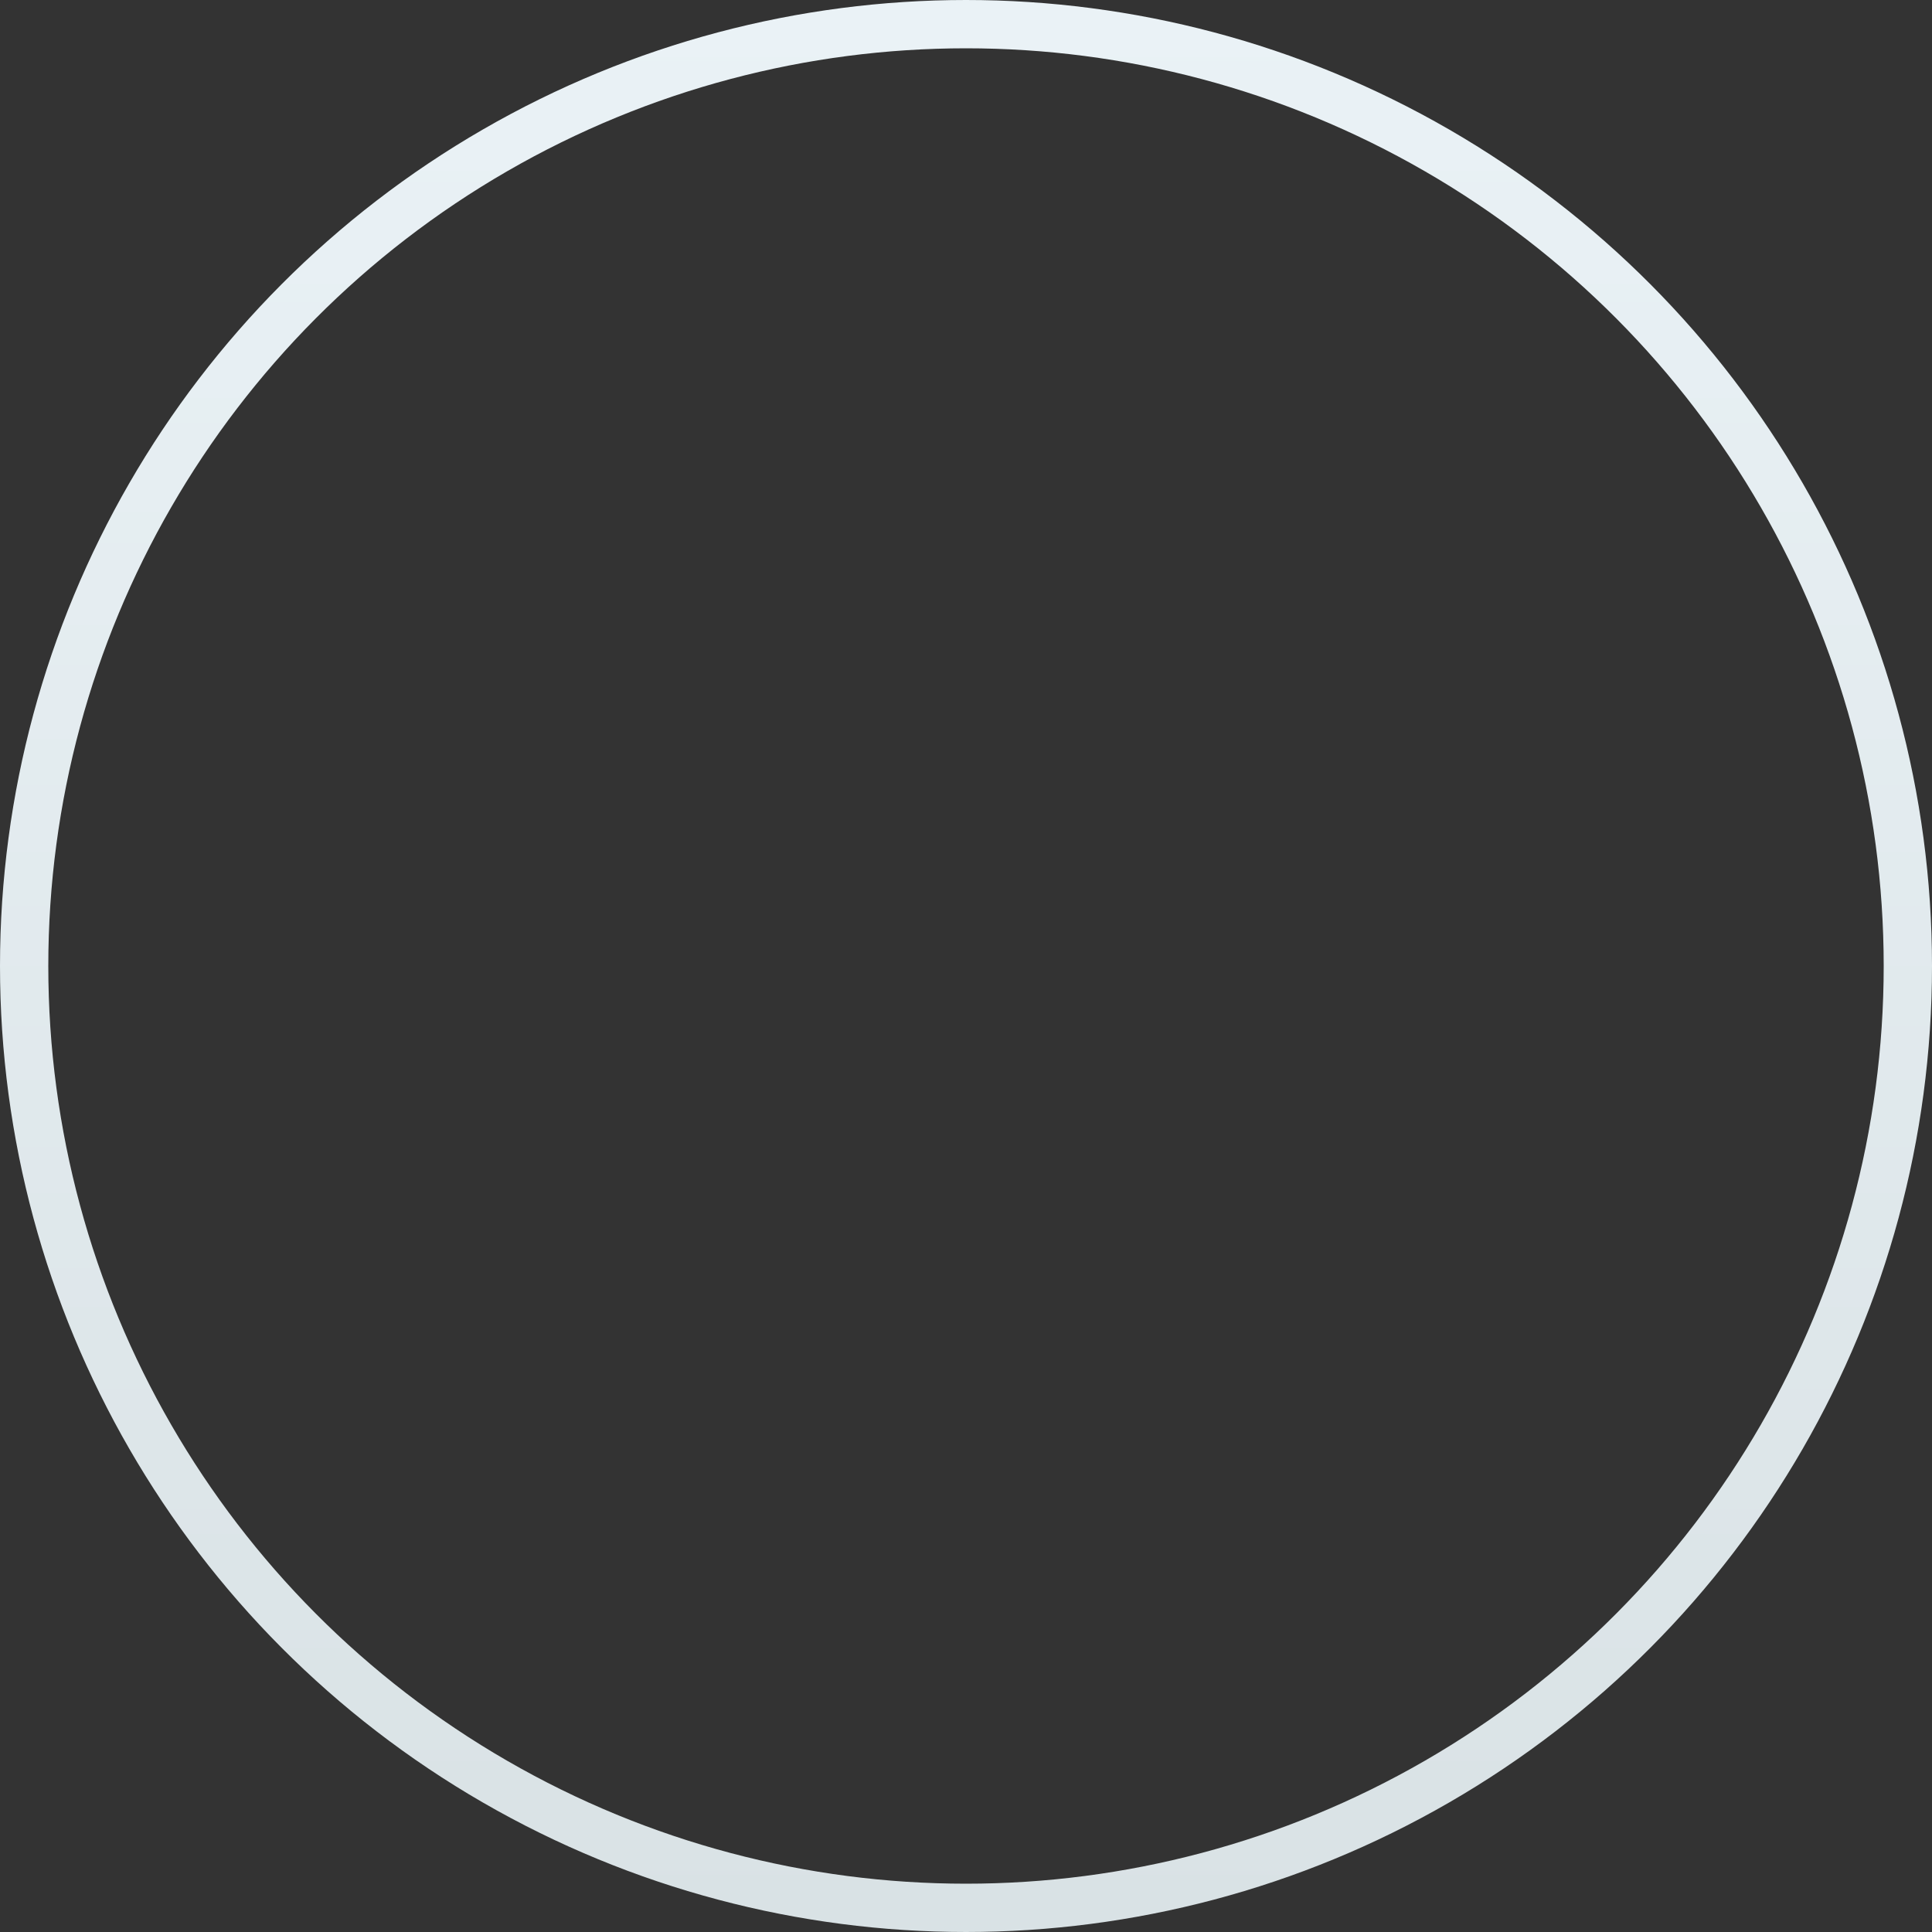 <svg width="40" height="40" viewBox="0 0 40 40" fill="none" xmlns="http://www.w3.org/2000/svg"><rect x="0" y="0" width="40" height="40" fill="#333333" stroke="none"/><circle cx="20" cy="20" r="19.5" stroke="url(#paint0_linear_1190_5481)"/><defs><linearGradient id="paint0_linear_1190_5481" x1="20" y1="0" x2="20" y2="40" gradientUnits="userSpaceOnUse"><stop stop-color="#EAF2F6"/><stop offset="1" stop-color="#D9E2E5"/></linearGradient></defs></svg>
